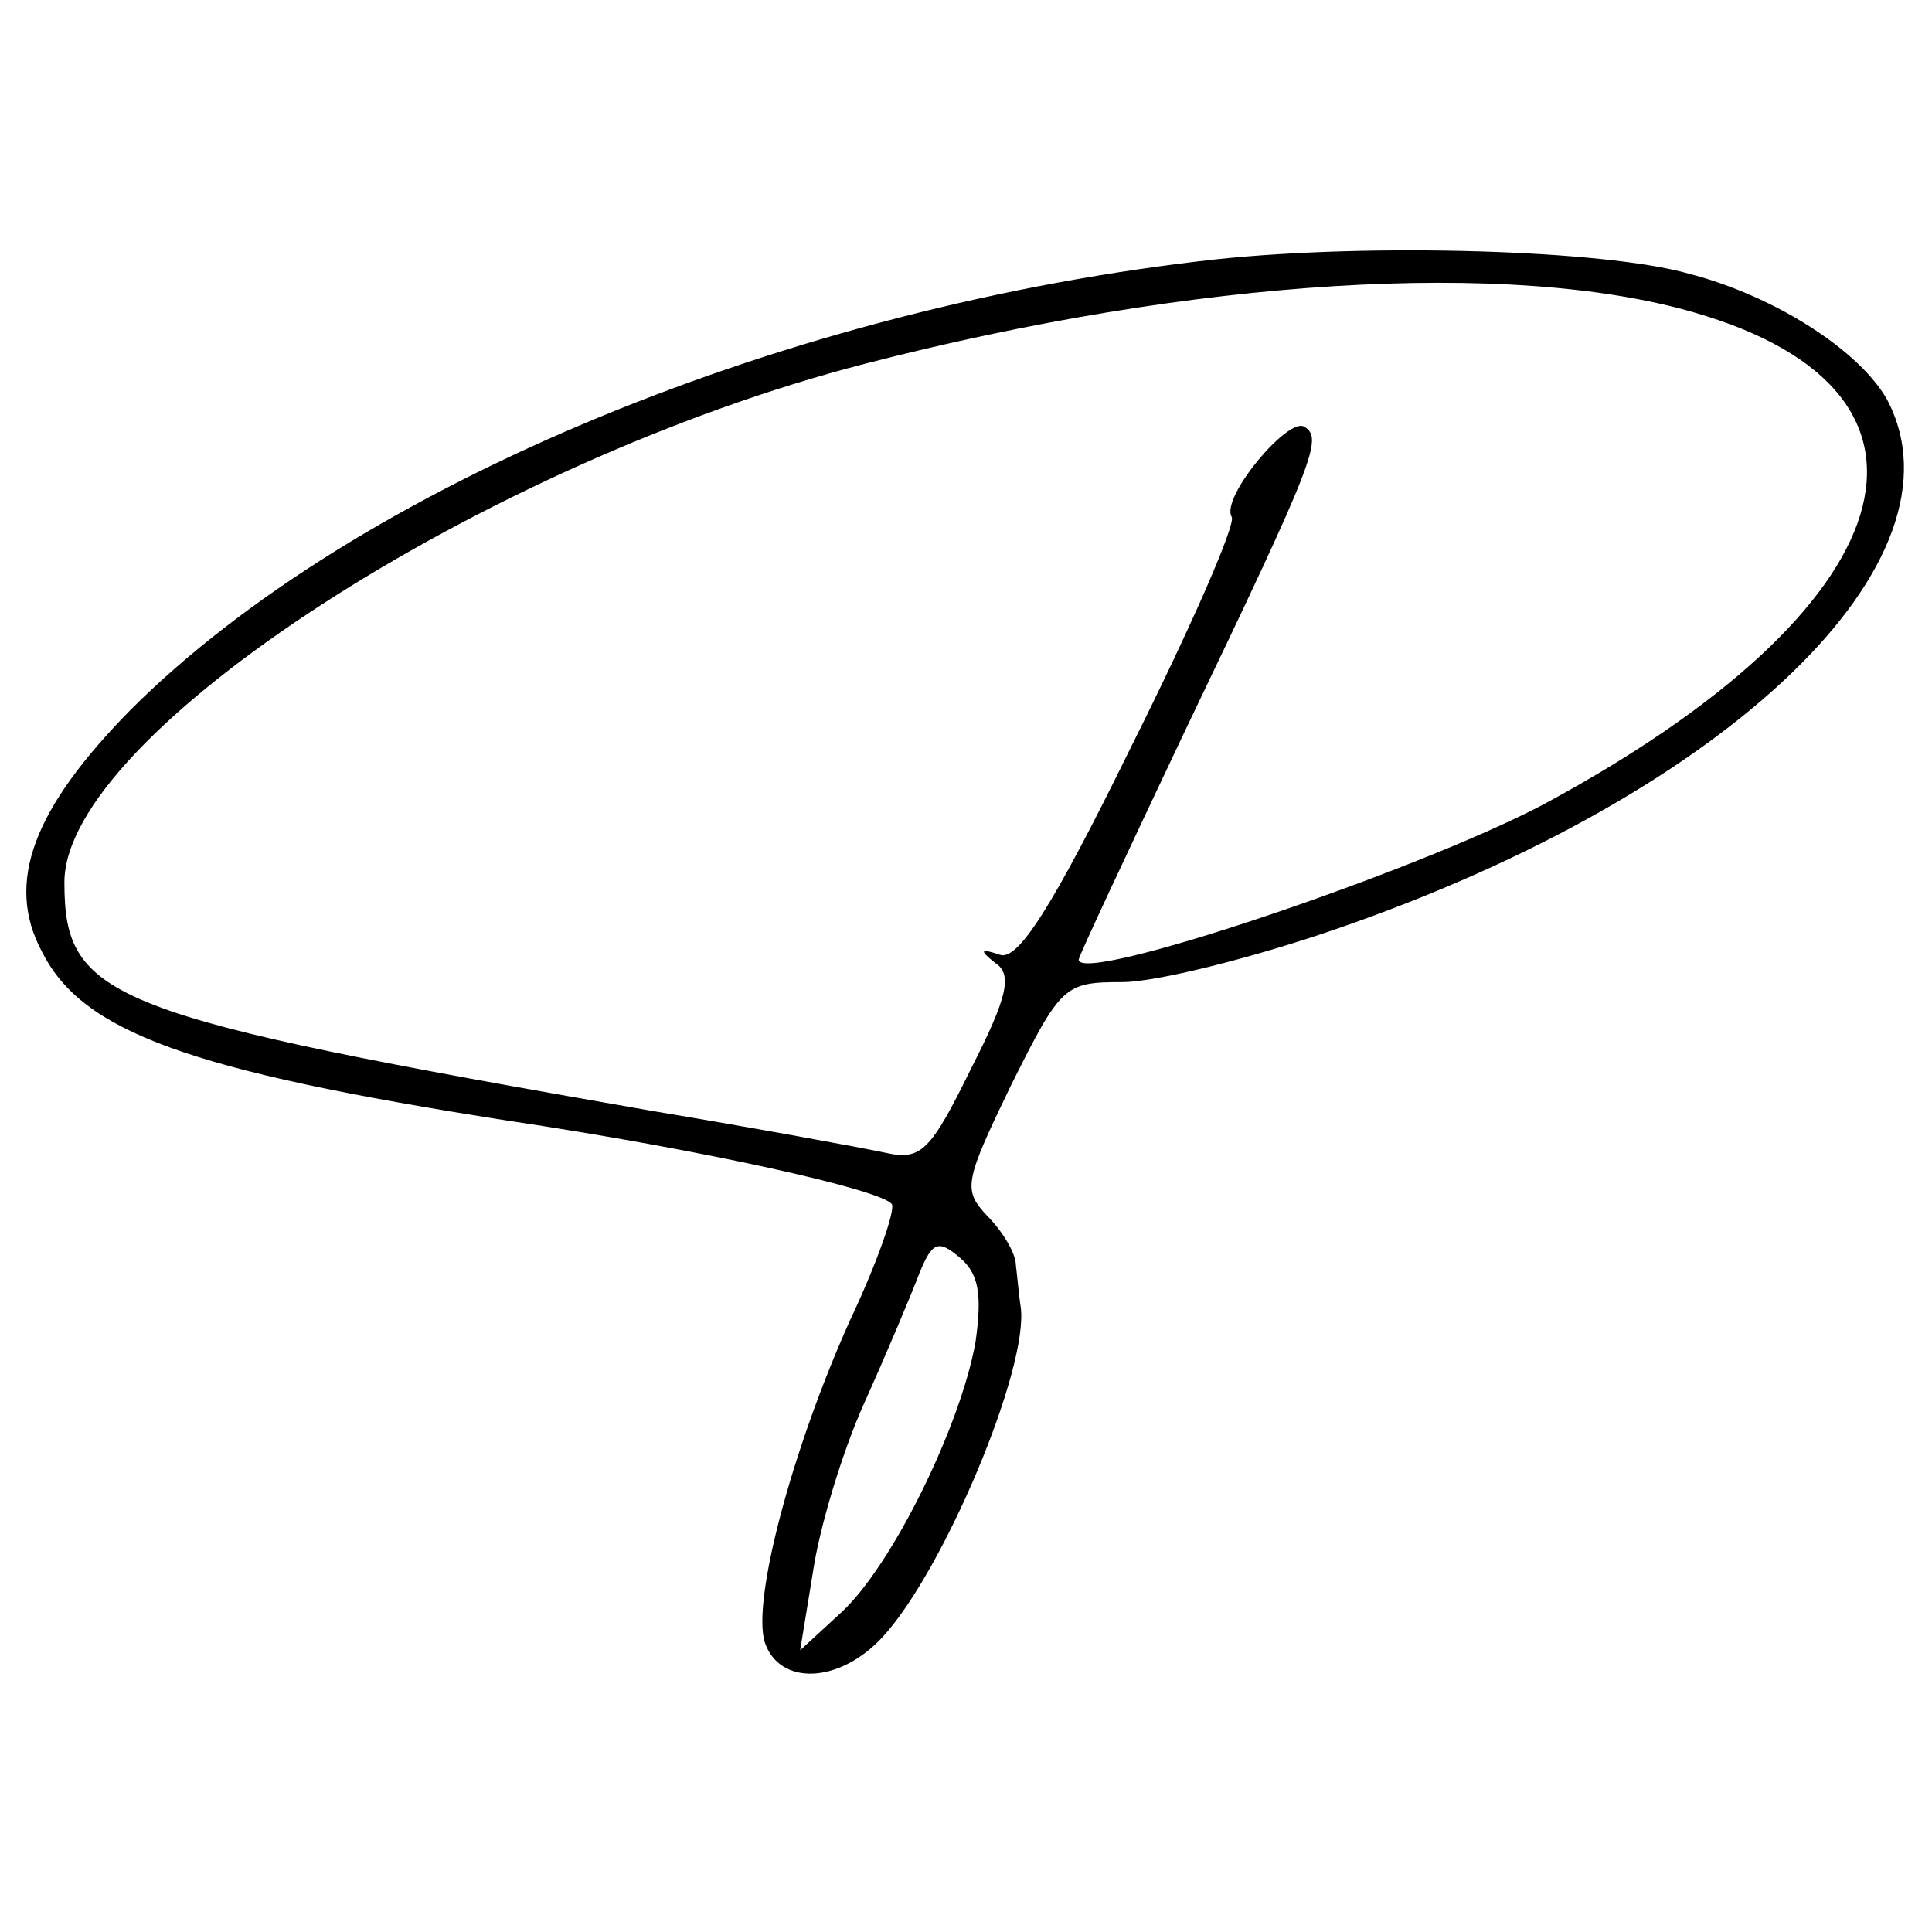 <?xml version="1.0" standalone="no"?>
<!DOCTYPE svg PUBLIC "-//W3C//DTD SVG 20010904//EN"
 "http://www.w3.org/TR/2001/REC-SVG-20010904/DTD/svg10.dtd">
<svg version="1.0" xmlns="http://www.w3.org/2000/svg"
 width="120pt" height="120pt" viewBox="0 0 120 120"
 preserveAspectRatio="xMidYMid meet">
<g transform="translate(0,120) scale(0.1,-0.1)"
fill="#000000" stroke="none">
<path d="M756 1039 c-265 -29 -535 -140 -675 -280 -60 -61 -78 -107 -55 -150
25 -50 91 -74 289 -105 121 -18 233 -43 239 -52 2 -4 -9 -36 -26 -72 -36 -80
-61 -174 -53 -200 9 -27 46 -26 73 3 38 41 91 167 86 205 -1 6 -2 18 -3 26 0
8 -9 22 -18 31 -15 16 -14 21 15 81 31 62 33 64 69 64 21 0 81 15 133 33 244
84 395 229 342 329 -17 30 -69 64 -123 78 -53 15 -198 19 -293 9z m296 -33
c174 -50 133 -184 -94 -306 -80 -42 -288 -112 -288 -96 0 2 30 66 66 142 81
169 86 182 74 189 -10 6 -52 -44 -45 -56 3 -4 -25 -68 -62 -142 -50 -102 -71
-134 -82 -130 -12 4 -13 3 -3 -5 11 -7 8 -21 -15 -66 -25 -51 -31 -57 -53 -52
-14 3 -79 15 -145 26 -338 59 -365 69 -365 142 0 92 261 261 497 322 205 53
401 65 515 32z m-446 -639 c-9 -52 -52 -140 -84 -169 l-25 -23 8 49 c4 27 18
74 32 105 14 31 29 67 34 80 8 20 12 21 25 10 12 -10 14 -23 10 -52z"/>
</g>
</svg>
